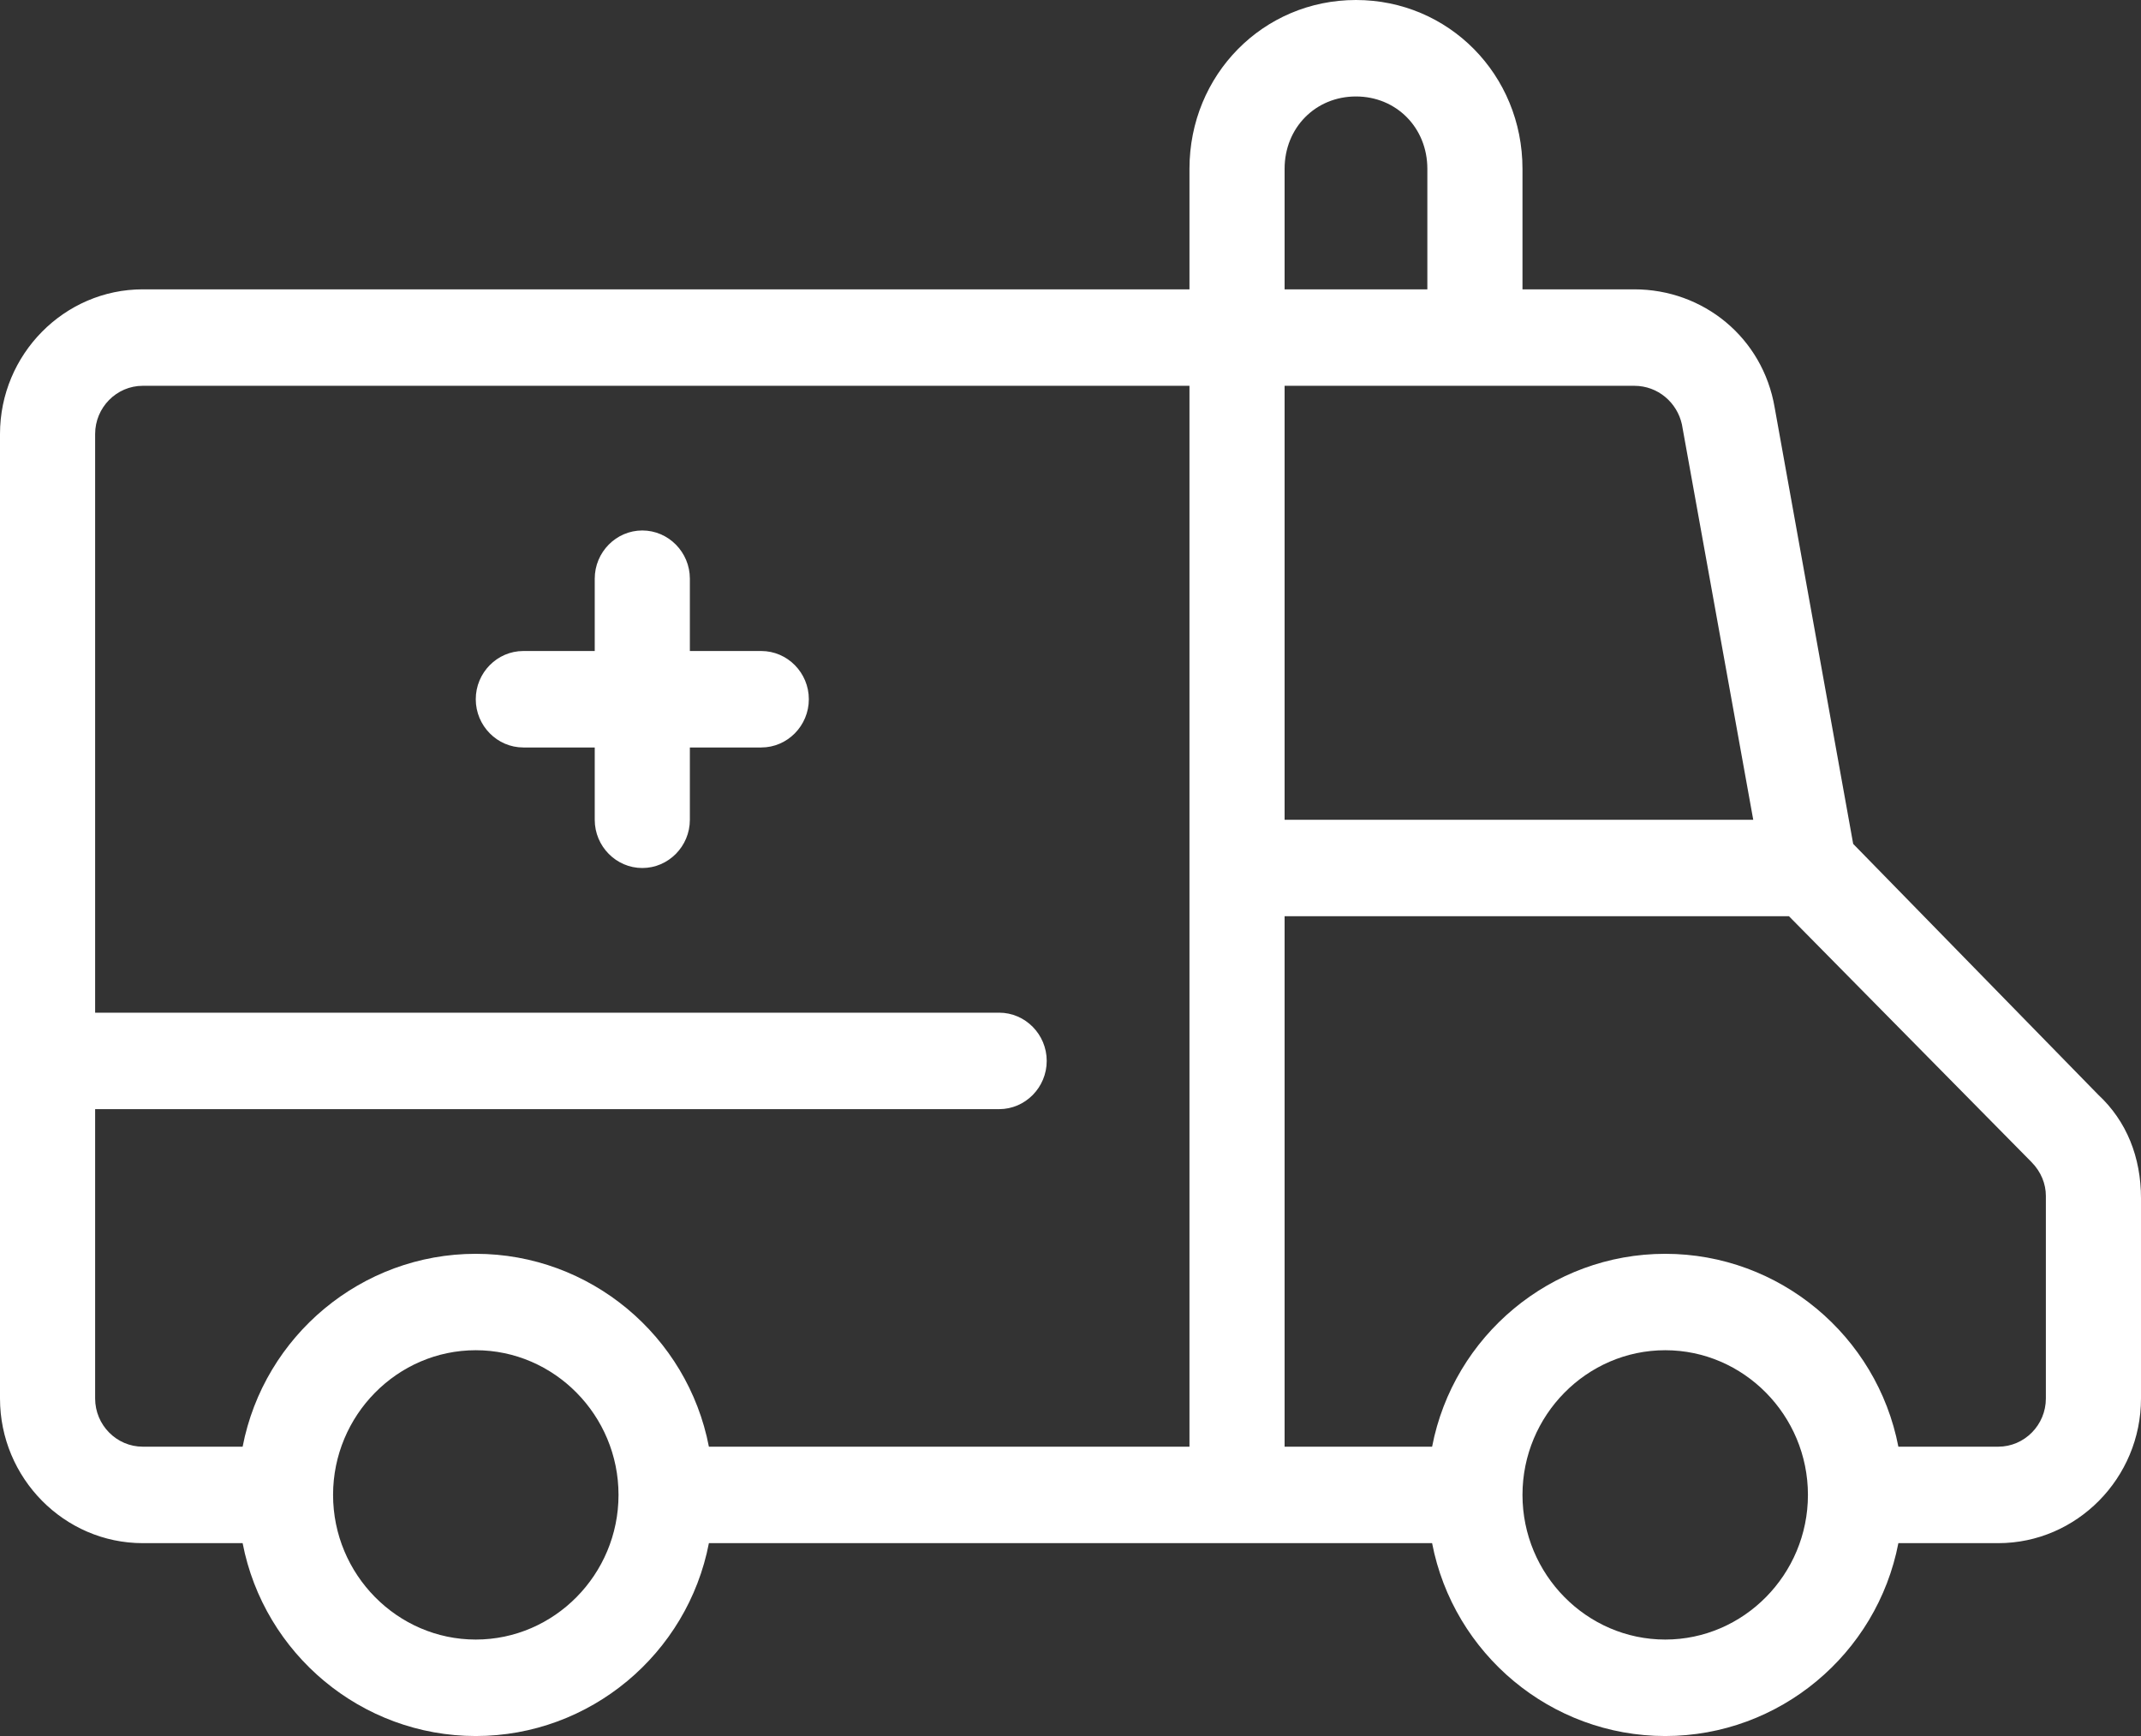 <svg width="37" height="30" viewBox="0 0 37 30" fill="none" xmlns="http://www.w3.org/2000/svg">
<rect x="0" y="0" width="37" height="30" fill="#333333" stroke="none"/>
<path d="M36.26 18.917L32.026 14.583L30.669 7.042C30.463 5.833 29.436 5 28.243 5H26.311V2.917C26.311 1.292 25.037 0 23.433 0C21.83 0 20.556 1.292 20.556 2.917V5H2.467C1.11 5 0 6.125 0 7.5V24.167C0 25.542 1.11 26.667 2.467 26.667H4.193C4.563 28.583 6.249 30 8.222 30C10.196 30 11.881 28.583 12.251 26.667H24.749C25.119 28.583 26.804 30 28.778 30C30.751 30 32.437 28.583 32.807 26.667H34.533C35.89 26.667 37 25.542 37 24.167V20.708C37 20 36.753 19.375 36.26 18.917ZM8.222 28.333C6.866 28.333 5.756 27.208 5.756 25.833C5.756 24.458 6.866 23.333 8.222 23.333C9.579 23.333 10.689 24.458 10.689 25.833C10.689 27.208 9.579 28.333 8.222 28.333ZM20.556 25H12.251C11.881 23.083 10.196 21.667 8.222 21.667C6.249 21.667 4.563 23.083 4.193 25H2.467C2.014 25 1.644 24.625 1.644 24.167V19.167H17.267C17.719 19.167 18.089 18.792 18.089 18.333C18.089 17.875 17.719 17.5 17.267 17.5H1.644V7.5C1.644 7.042 2.014 6.667 2.467 6.667H20.556V25ZM22.2 2.917C22.2 2.208 22.734 1.667 23.433 1.667C24.132 1.667 24.667 2.208 24.667 2.917V5H22.2V2.917ZM22.2 6.667H28.243C28.654 6.667 28.983 6.958 29.066 7.333L30.299 14.167H22.2V6.667ZM28.778 28.333C27.421 28.333 26.311 27.208 26.311 25.833C26.311 24.458 27.421 23.333 28.778 23.333C30.134 23.333 31.244 24.458 31.244 25.833C31.244 27.208 30.134 28.333 28.778 28.333ZM35.356 24.167C35.356 24.625 34.986 25 34.533 25H32.807C32.437 23.083 30.751 21.667 28.778 21.667C26.804 21.667 25.119 23.083 24.749 25H22.2V15.833H30.916L35.109 20.083C35.273 20.25 35.356 20.458 35.356 20.667V24.167ZM8.222 12.083C8.222 11.625 8.592 11.25 9.044 11.25H10.278V10C10.278 9.542 10.648 9.167 11.1 9.167C11.552 9.167 11.922 9.542 11.922 10V11.25H13.156C13.608 11.25 13.978 11.625 13.978 12.083C13.978 12.542 13.608 12.917 13.156 12.917H11.922V14.167C11.922 14.625 11.552 15 11.1 15C10.648 15 10.278 14.625 10.278 14.167V12.917H9.044C8.592 12.917 8.222 12.542 8.222 12.083Z" fill="white"/>
</svg>
